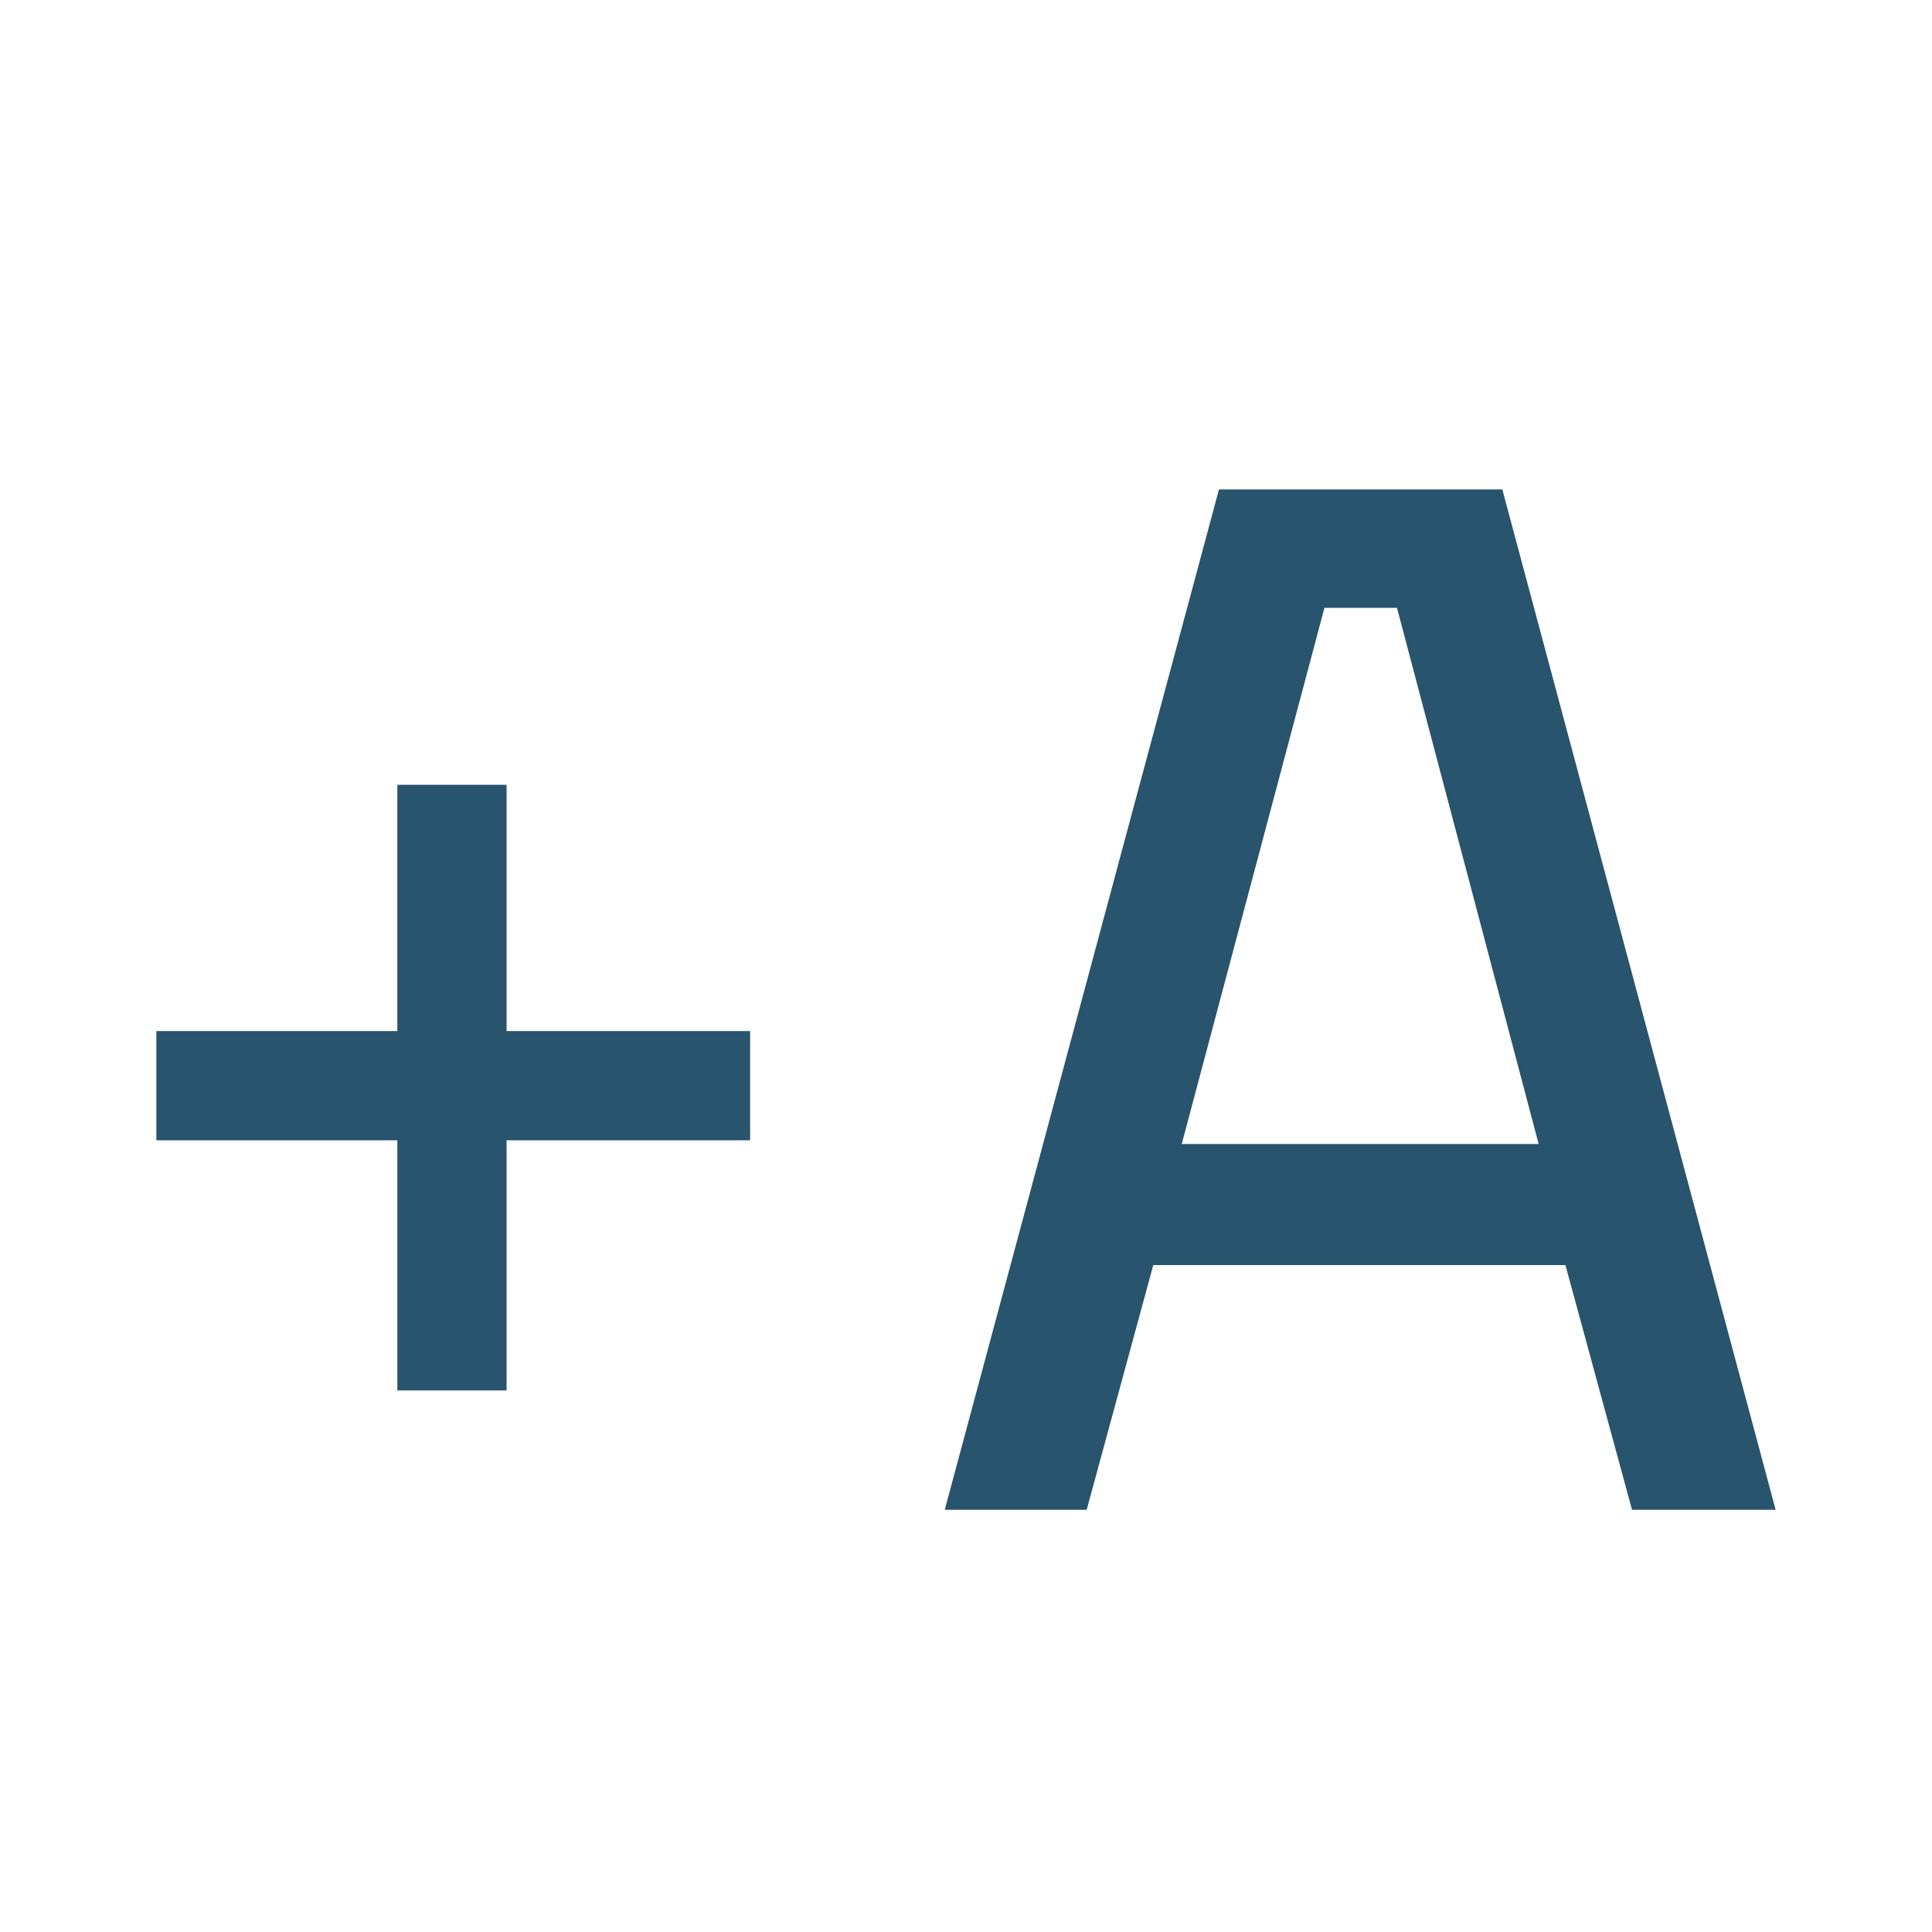<svg xmlns="http://www.w3.org/2000/svg" xmlns:xlink="http://www.w3.org/1999/xlink" width="15" height="15" viewBox="0 0 15 15">
  <defs>
    <clipPath id="clip-path">
      <rect id="Rectangle_7" data-name="Rectangle 7" width="15" height="15"/>
    </clipPath>
  </defs>
  <g id="Aplus" clip-path="url(#clip-path)">
    <g id="Group_50876" data-name="Group 50876" transform="translate(0.214 3.799)">
      <path id="Path_127223" data-name="Path 127223" d="M-5.229,1.722-3.1-6.2H-.9L1.222,1.722H.107L-.41-.178h-3.2l-.517,1.9Zm1.84-2.84H-.618l-1.1-4.163h-.563Z" transform="translate(12.35 6.201)" fill="#28546d"/>
      <path id="Path_127224" data-name="Path 127224" d="M-2.169.862V-1.08H-4.04v-.848h1.871V-3.84h.848v1.912H.57v.848H-1.321V.862Z" transform="translate(5.04 6.134)" fill="#28546d"/>
    </g>
  </g>
</svg>
